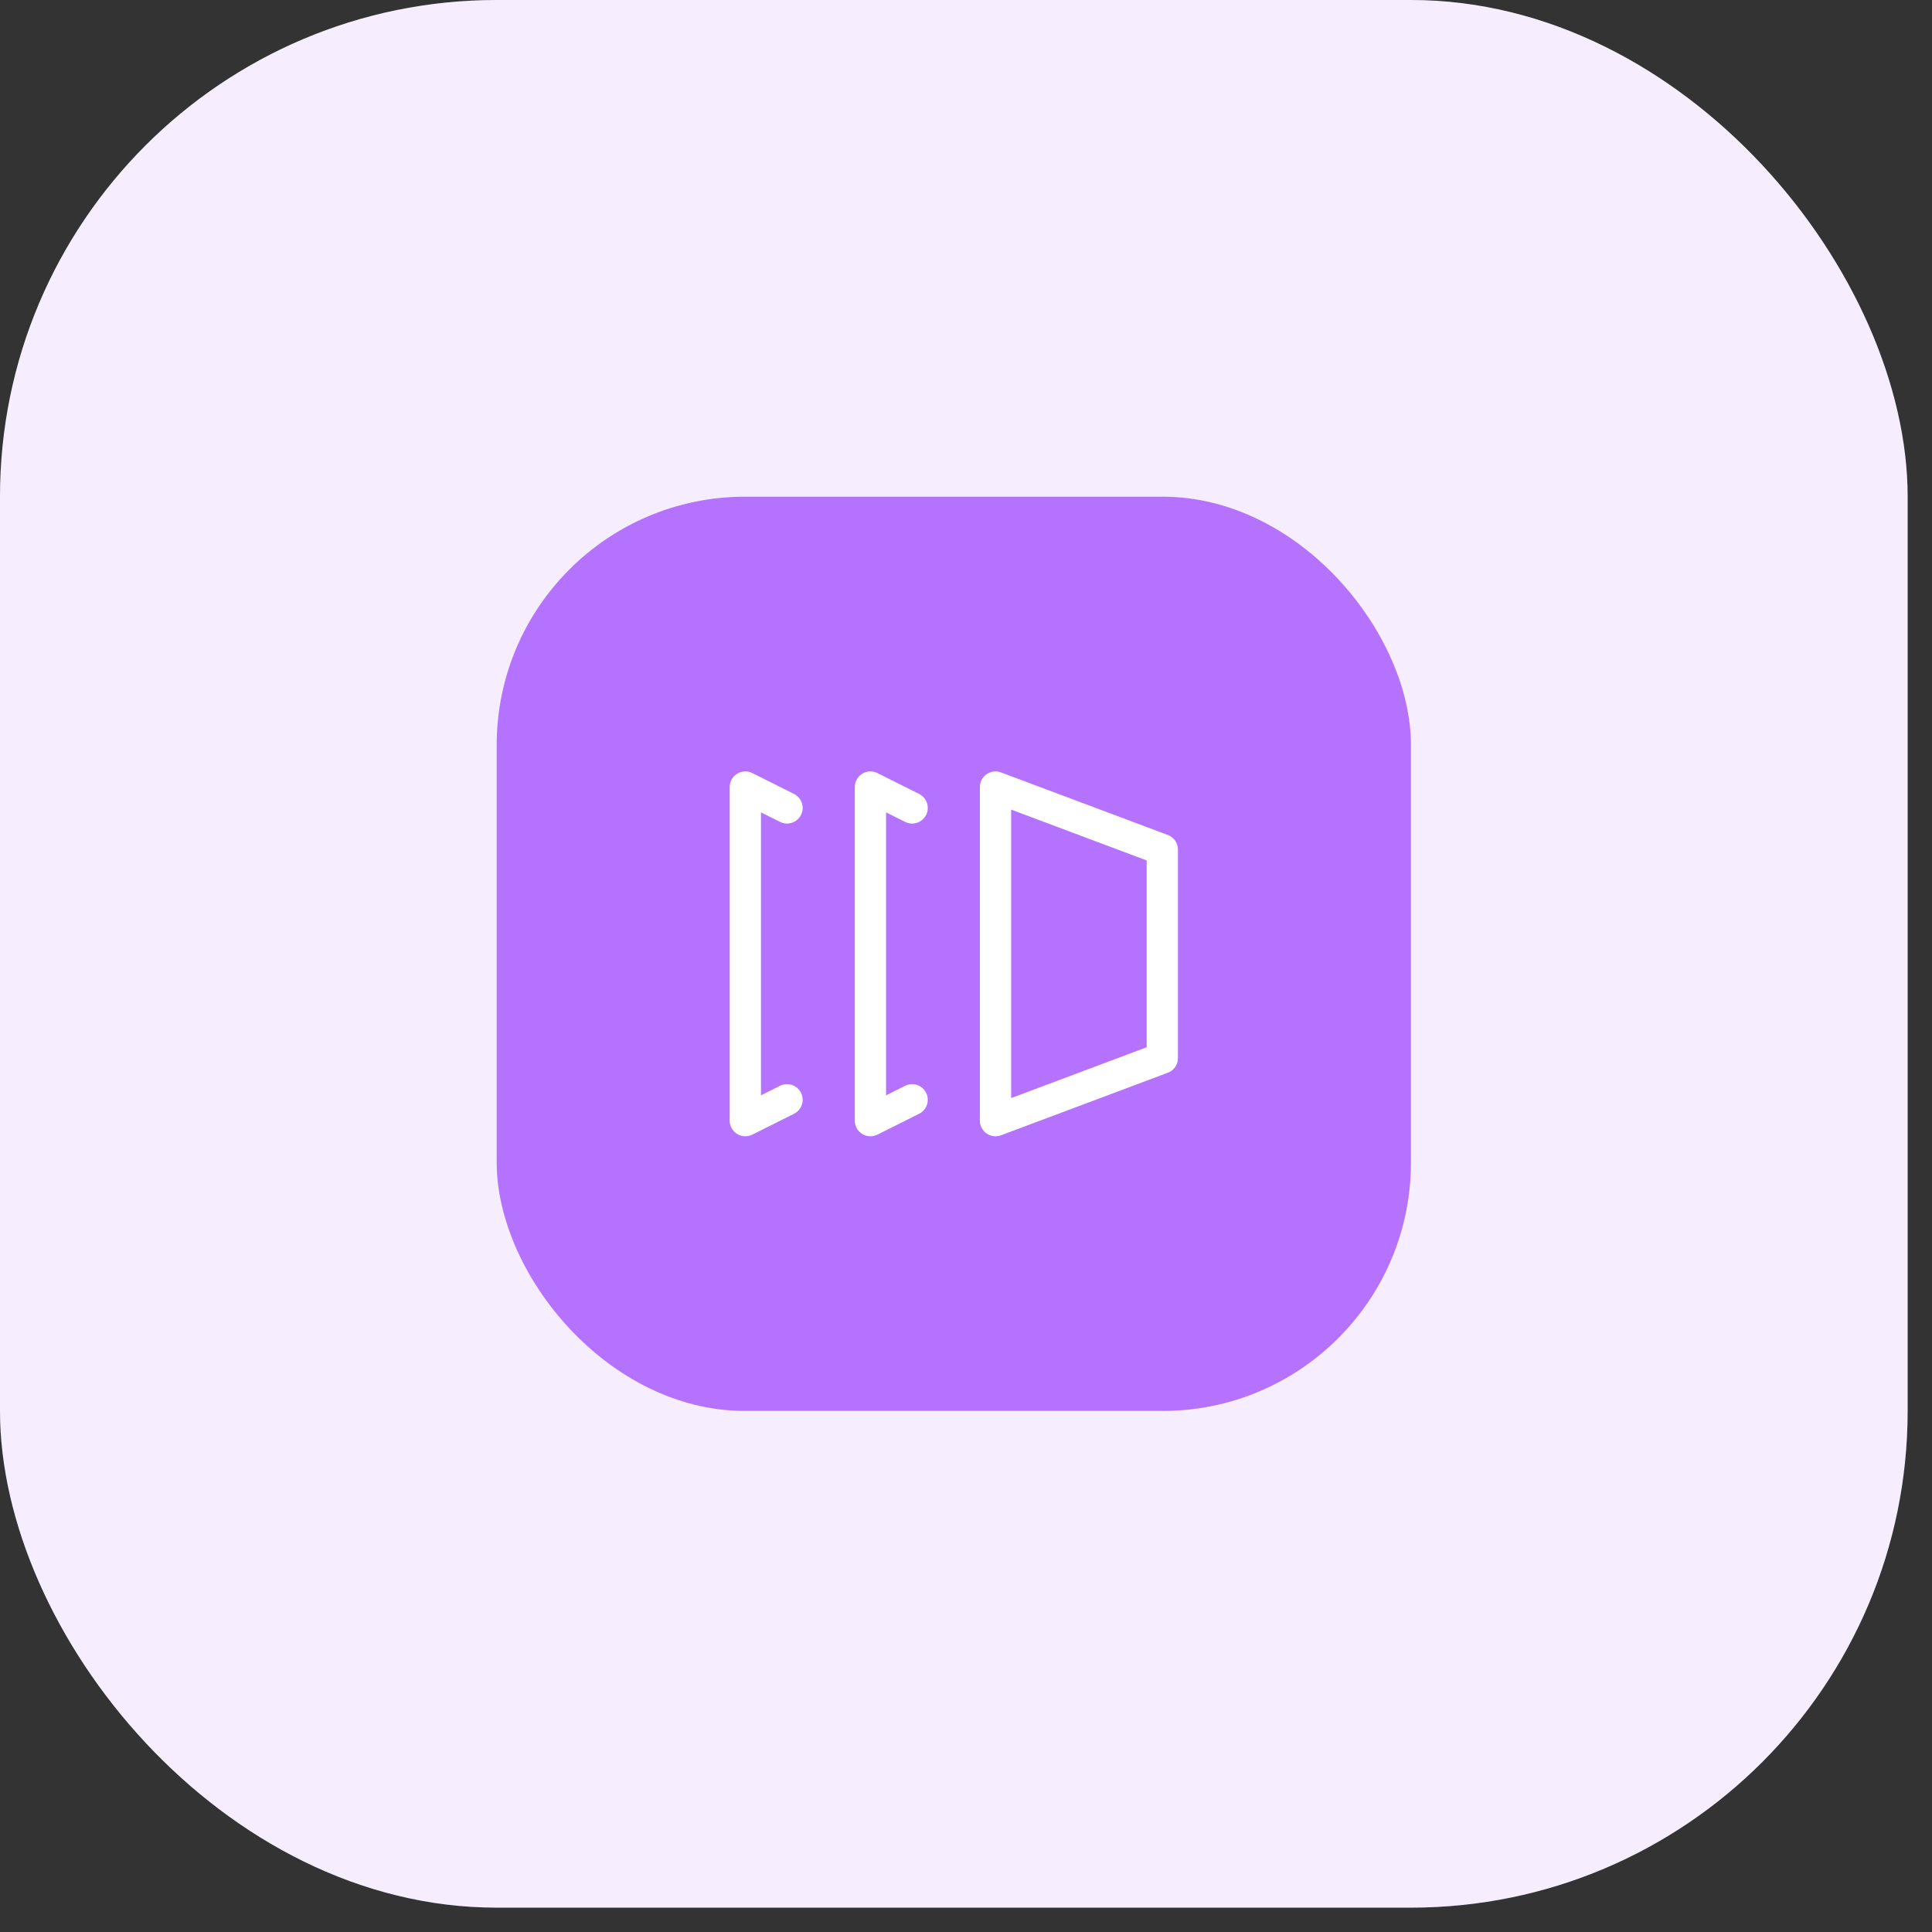 <?xml version="1.0" encoding="UTF-8"?> <svg xmlns="http://www.w3.org/2000/svg" width="69" height="69" viewBox="0 0 69 69" fill="none"><rect x="0" y="0" width="69" height="69" fill="#333333" stroke="none"/><rect width="68.13" height="68.13" rx="17.739" fill="white"></rect><rect width="68.13" height="68.13" rx="17.739" fill="#B572FF" fill-opacity="0.12"></rect><rect x="17.739" y="17.739" width="32.652" height="32.652" rx="8.87" fill="#B572FF"></rect><path d="M32.576 28.854L31.087 28.109V40.023L32.576 39.278" stroke="white" stroke-width="1.117" stroke-linecap="round" stroke-linejoin="round"></path><path d="M28.108 28.854L26.619 28.109V40.023L28.108 39.278" stroke="white" stroke-width="1.117" stroke-linecap="round" stroke-linejoin="round"></path><path fill-rule="evenodd" clip-rule="evenodd" d="M41.511 37.789L35.554 40.023V28.109L41.511 30.343V37.789Z" stroke="white" stroke-width="1.117" stroke-linecap="round" stroke-linejoin="round"></path></svg> 